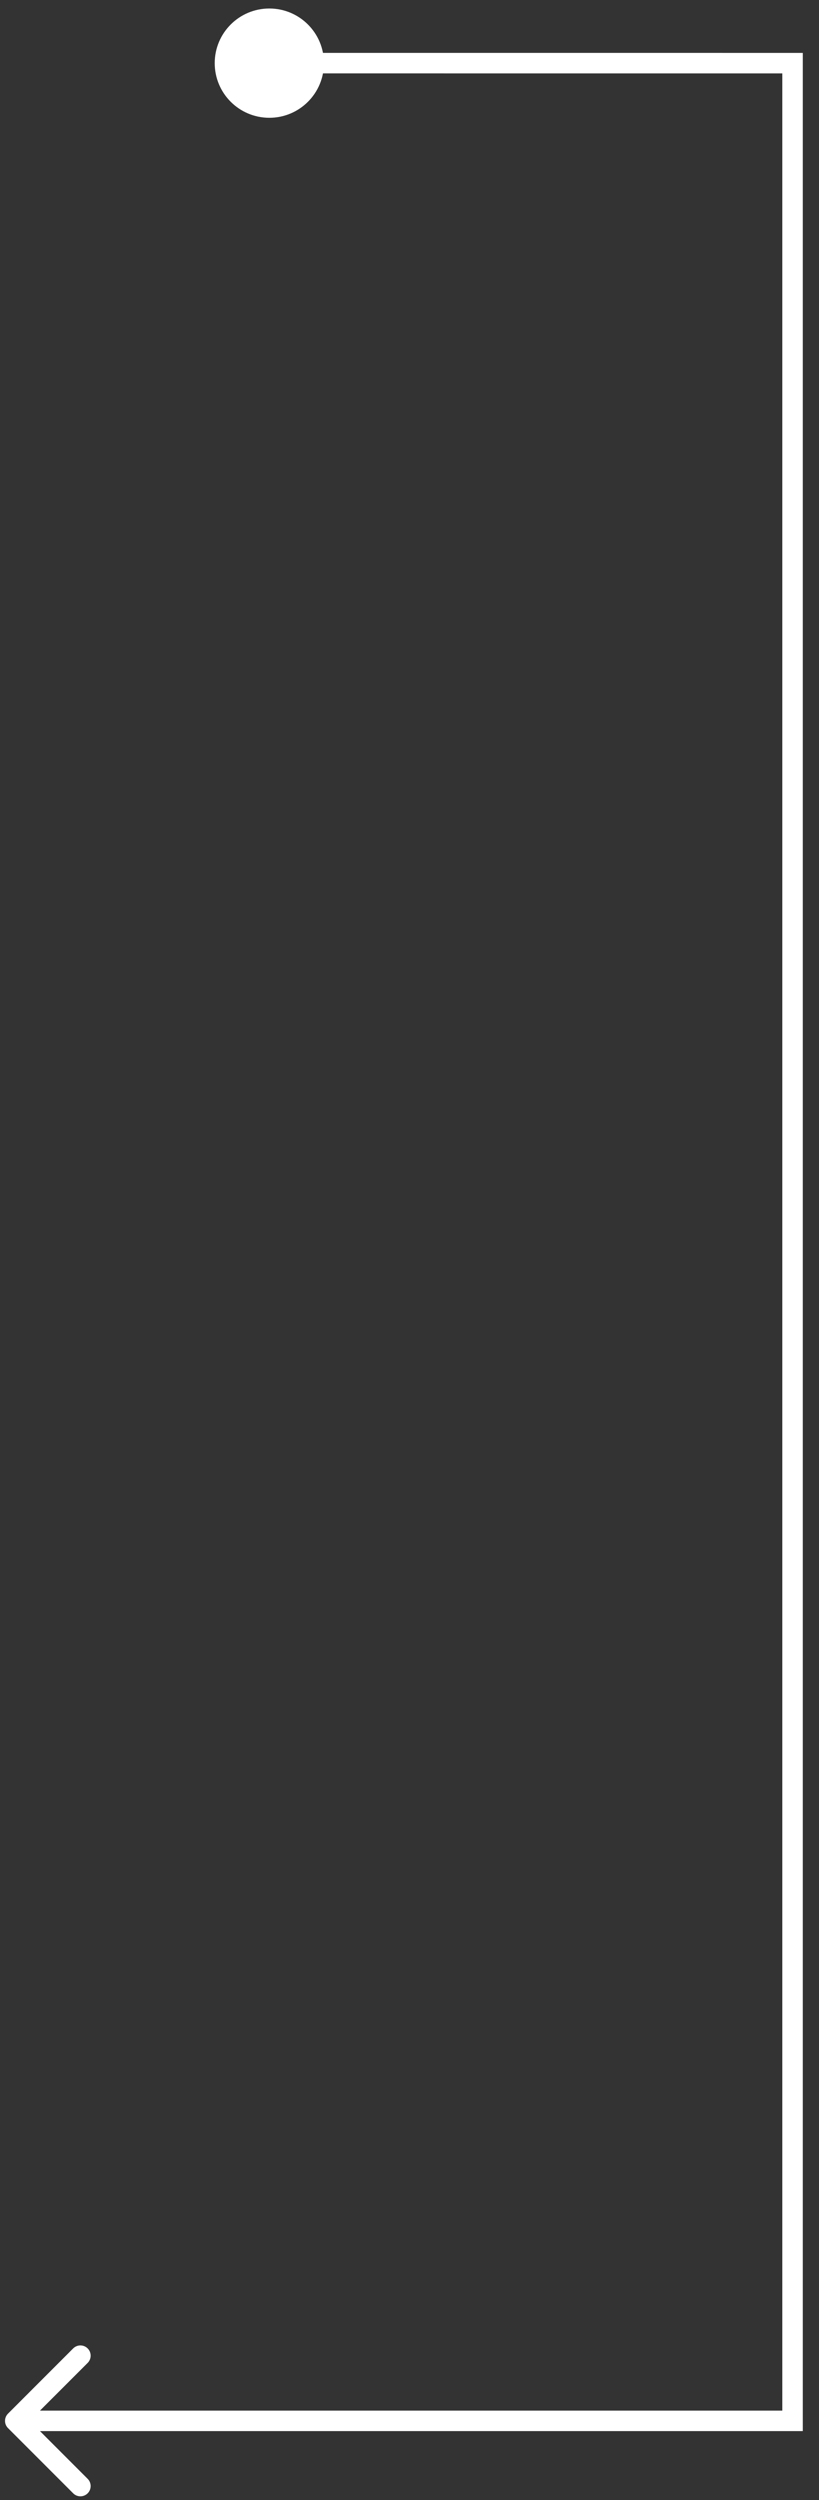 <?xml version="1.0" encoding="UTF-8"?> <svg xmlns="http://www.w3.org/2000/svg" width="40" height="122" viewBox="0 0 40 122" fill="none"><rect x="0" y="0" width="40" height="122" fill="#333333" stroke="none"/> <g clip-path="url(#clip0_1218_45187)"> <path d="M0.392 117.785C0.196 117.98 0.196 118.297 0.392 118.492L3.574 121.674C3.769 121.869 4.085 121.869 4.281 121.674C4.476 121.479 4.476 121.162 4.281 120.967L1.452 118.138L4.281 115.31C4.476 115.115 4.476 114.798 4.281 114.603C4.085 114.408 3.769 114.408 3.574 114.603L0.392 117.785ZM38.708 3.082H39.208V2.582H38.708V3.082ZM10.487 3.081C10.487 4.554 11.681 5.748 13.154 5.748C14.627 5.748 15.821 4.554 15.821 3.081C15.821 1.608 14.627 0.415 13.154 0.415C11.681 0.415 10.487 1.608 10.487 3.081ZM38.708 118.138V118.638H39.208V118.138H38.708ZM38.708 2.582L13.154 2.581V3.581L38.708 3.582V2.582ZM0.745 118.638H38.708V117.638H0.745V118.638ZM39.208 118.138V3.082H38.208V118.138H39.208Z" fill="white"></path> </g> <defs> <clipPath id="clip0_1218_45187"> <rect width="40" height="122" fill="white"></rect> </clipPath> </defs> </svg> 